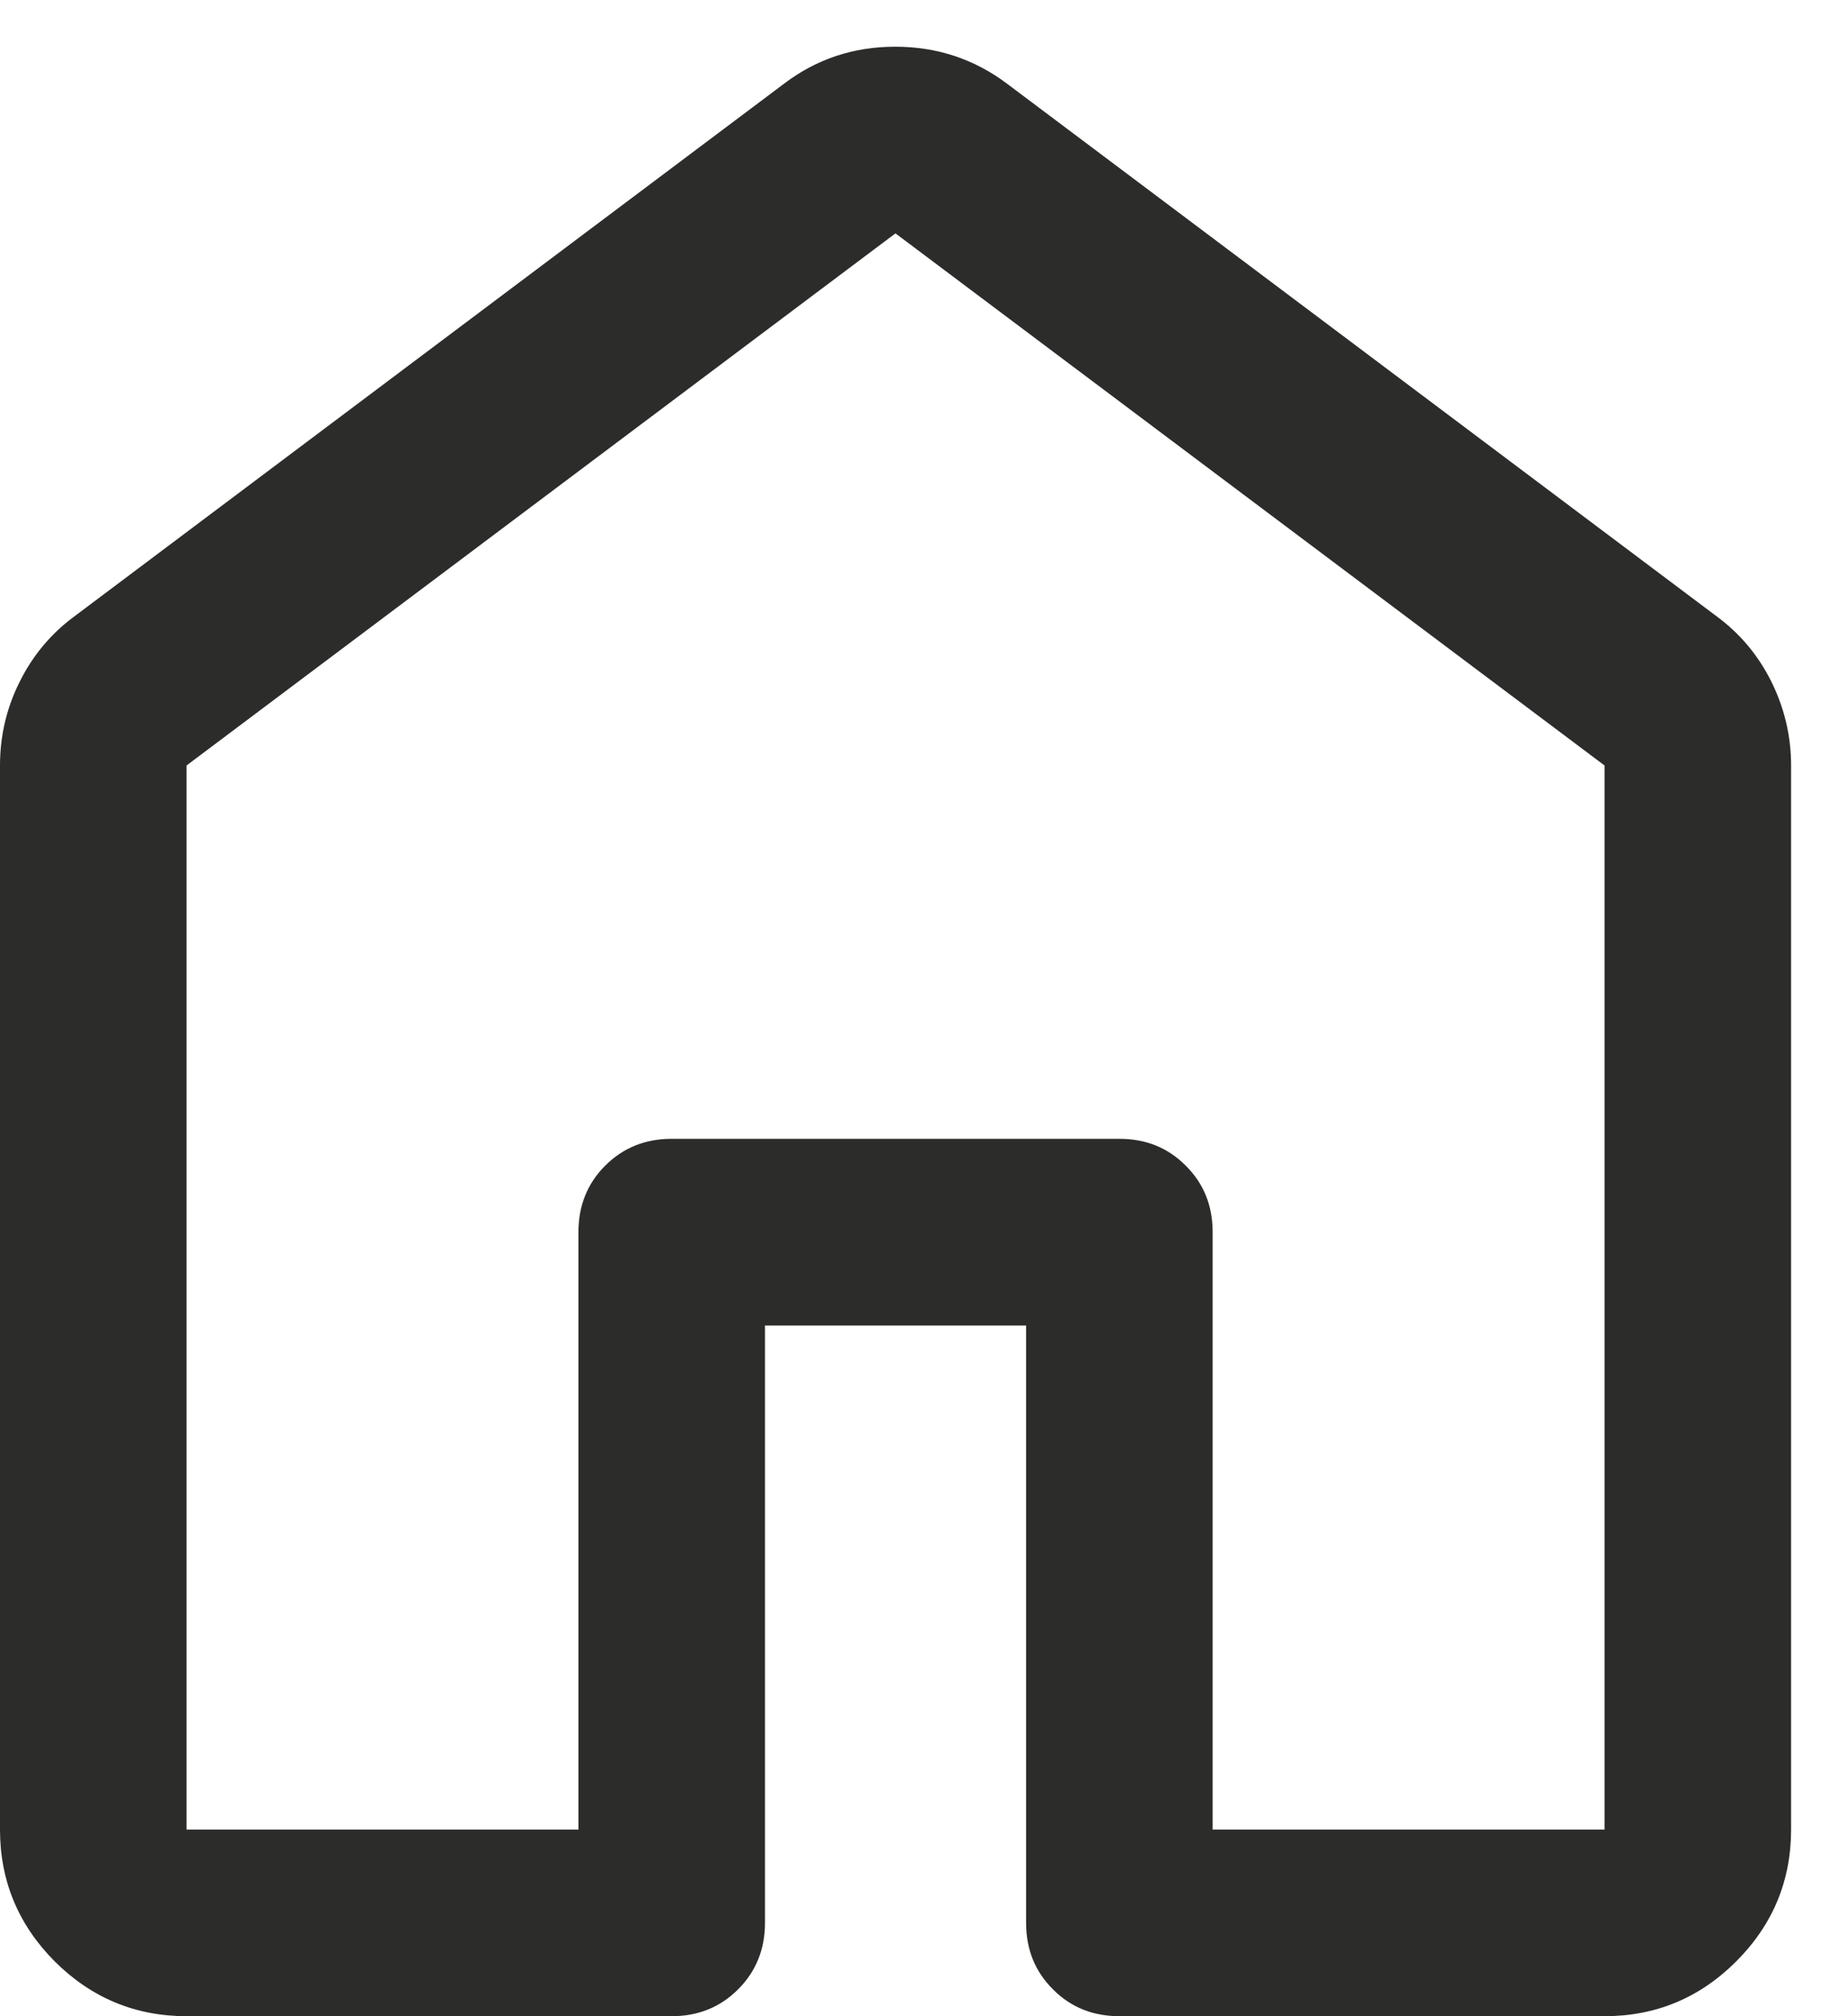 <svg width="11" height="12" viewBox="0 0 11 12" fill="none" xmlns="http://www.w3.org/2000/svg">
<path d="M1.111 10.889H3.445V7.333C3.445 7.176 3.498 7.044 3.604 6.938C3.711 6.831 3.843 6.778 4 6.778H6.667C6.824 6.778 6.956 6.831 7.062 6.938C7.169 7.044 7.222 7.176 7.222 7.333V10.889H9.556V4.556L5.333 1.389L1.111 4.556V10.889ZM0 10.889V4.556C0 4.38 0.039 4.213 0.118 4.056C0.197 3.898 0.306 3.769 0.445 3.667L4.667 0.5C4.861 0.352 5.082 0.278 5.332 0.278C5.581 0.278 5.804 0.352 6 0.5L10.222 3.667C10.361 3.769 10.47 3.898 10.549 4.056C10.627 4.213 10.667 4.38 10.667 4.556V10.889C10.667 11.194 10.558 11.456 10.34 11.674C10.123 11.891 9.861 12 9.556 12H6.667C6.509 12 6.377 11.947 6.271 11.84C6.164 11.734 6.111 11.602 6.111 11.444V7.889H4.556V11.444C4.556 11.602 4.502 11.734 4.396 11.84C4.289 11.947 4.157 12 4 12H1.111C0.806 12 0.544 11.891 0.326 11.674C0.109 11.456 0 11.194 0 10.889Z" fill="#2C2C2B"/>
</svg>
